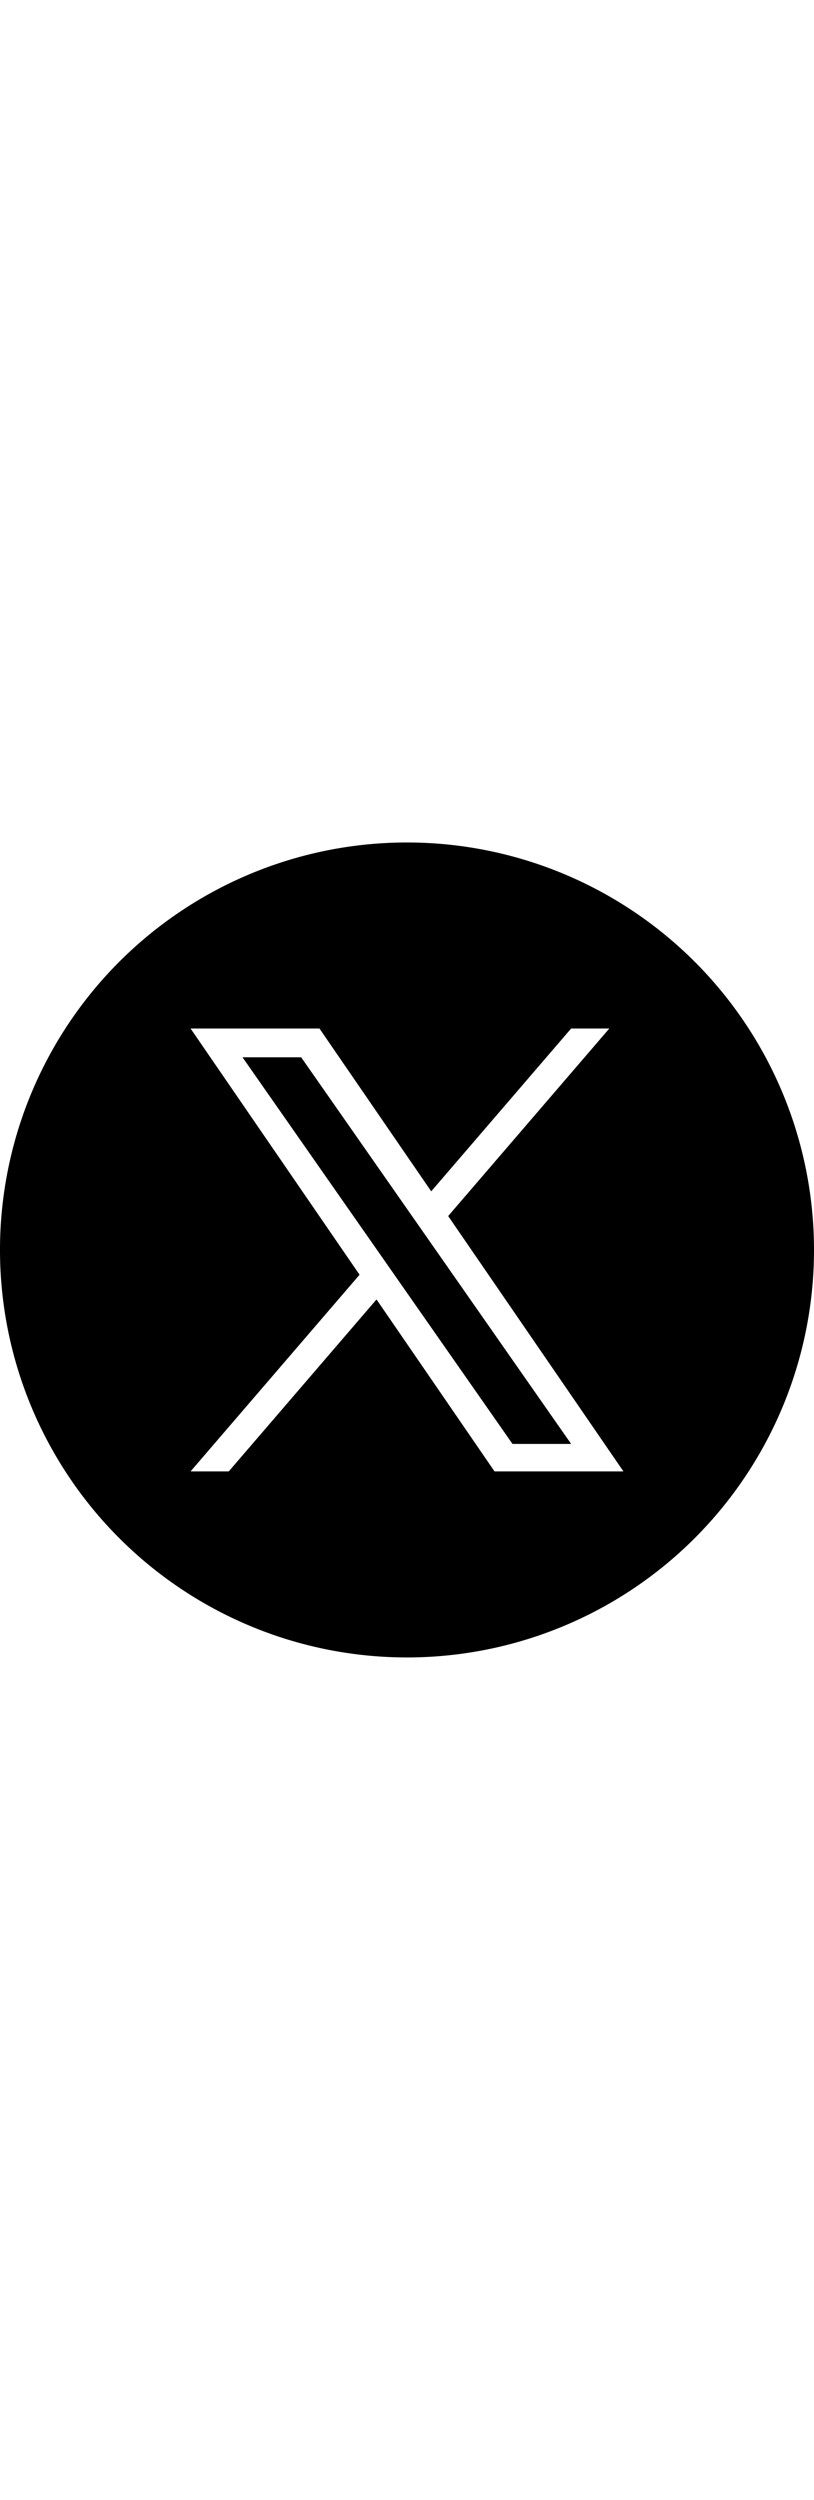 <?xml version="1.0" encoding="utf-8"?>
<svg width="400px" viewBox="0 0 1200 1227" fill="none" xmlns="http://www.w3.org/2000/svg">
  <defs><style>.cls-1{fill:#000;}</style></defs>
  <path class="cls-1" d="M 660.706 563.566 L 898.259 287.432 L 841.967 287.432 L 635.701 527.196 L 470.956 287.432 L 280.944 287.432 L 530.07 649.997 L 280.944 939.567 L 337.239 939.567 L 555.062 686.368 L 729.044 939.567 L 919.056 939.567 L 660.693 563.566 L 660.706 563.566 Z M 583.602 653.192 L 558.362 617.088 L 357.524 329.81 L 443.989 329.81 L 606.07 561.652 L 631.31 597.756 L 841.992 899.115 L 755.526 899.115 L 583.602 653.205 L 583.602 653.192 Z M 1200 613.5 A 600 600 0 0 1 600 1213.5 A 600 600 0 0 1 0 613.5 A 600 600 0 0 1 600 13.5 A 600 600 0 0 1 1200 613.5 Z"/>
</svg>